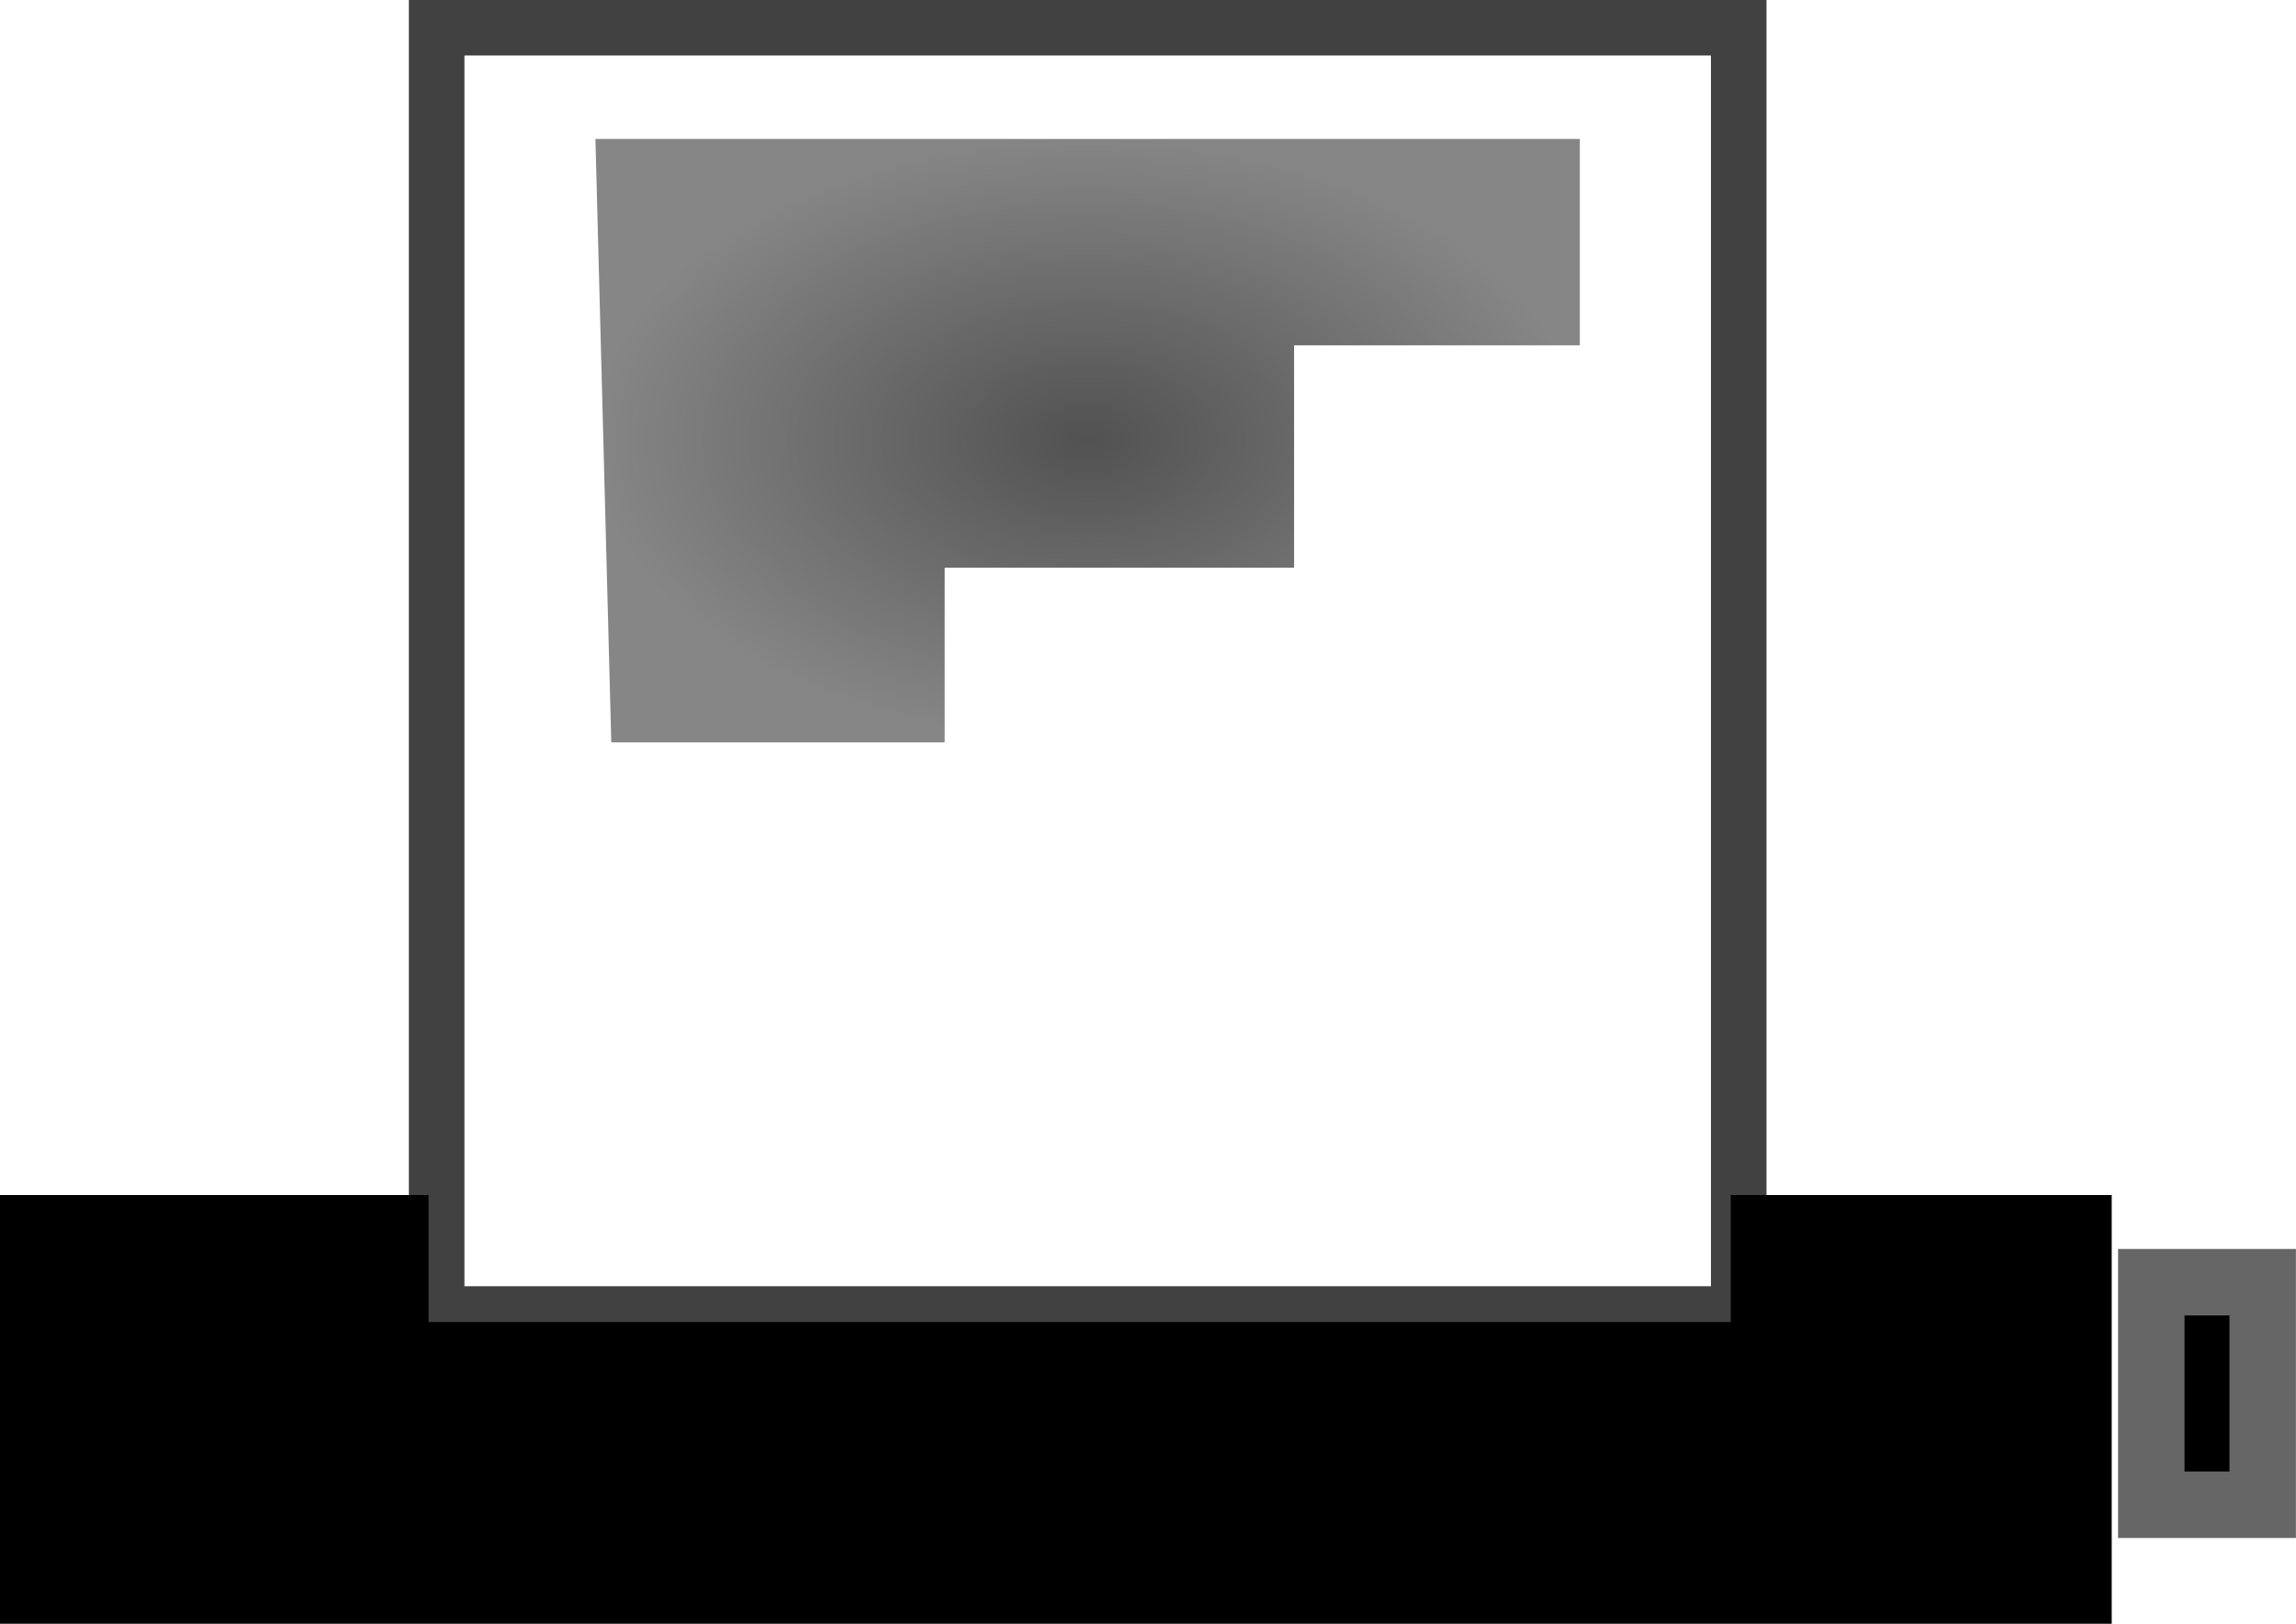 <?xml version="1.0" encoding="UTF-8"?>
<svg version="1.0" viewBox="0 0 207.07 146.42" xmlns="http://www.w3.org/2000/svg">
<defs>
<radialGradient id="a" cx="274.29" cy="300.93" r="89.071" gradientTransform="matrix(.501 0 0 .308 64.905 400.04)" gradientUnits="userSpaceOnUse">
<stop stop-opacity=".68" offset="0"/>
<stop stop-opacity=".474" offset="1"/>
</radialGradient>
</defs>
<g transform="translate(-104.29 -453.08)">
<rect x="143.67" y="455.58" width="117.43" height="115.99" fill="none" stroke="#414141" stroke-width="5.012"/>
<rect x="298.31" y="568.7" width="10.045" height="20.069" fill-rule="evenodd" stroke="#666" stroke-width="5.994"/>
<path d="m157.99 465.61h88.78v18.61h-25.77v20.05h-31.51v15.75h-30.07l-1.43-54.41z" fill="url(#a)" fill-rule="evenodd"/>
<path d="m104.29 560.84v38.66h190.45v-38.66h-34.36v11.45h-117.44v-11.45h-38.65z" fill-rule="evenodd"/>
</g>
</svg>
